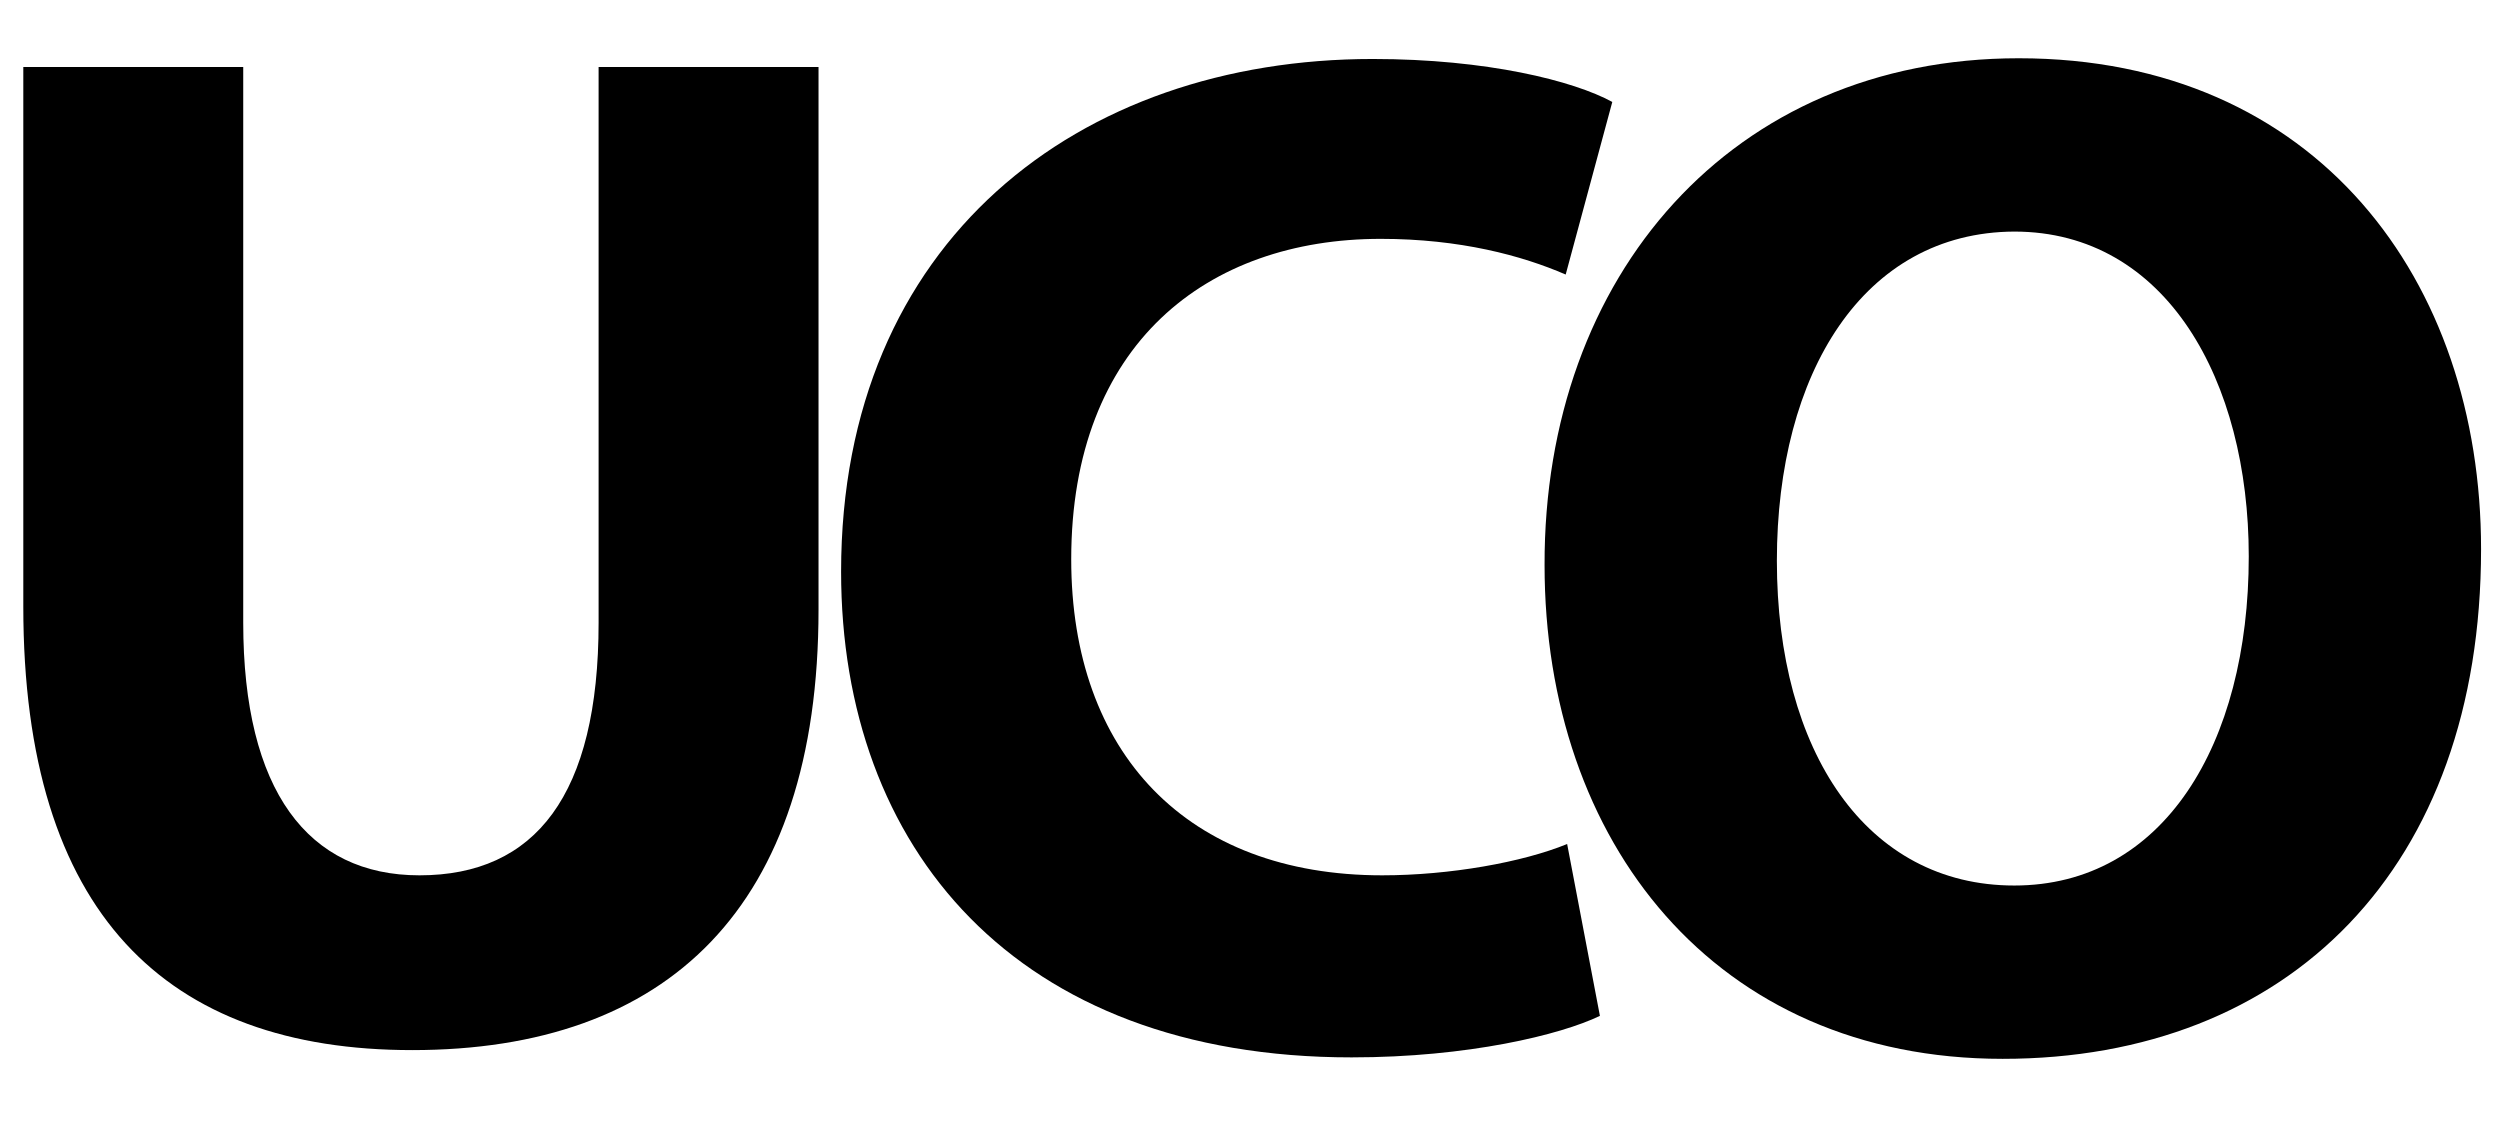 <?xml version="1.0" encoding="utf-8"?>
<!-- Generator: Adobe Illustrator 27.0.0, SVG Export Plug-In . SVG Version: 6.00 Build 0)  -->
<svg version="1.1" id="Warstwa_2_00000146485189032971319700000011738730938174086069_"
	 xmlns="http://www.w3.org/2000/svg" xmlns:xlink="http://www.w3.org/1999/xlink" x="0px" y="0px" viewBox="0 0 343.3 154.4"
	 style="enable-background:new 0 0 343.3 154.4;" xml:space="preserve">
<g>
	<path d="M33.4,9.2v76.3c0,23.1,8.9,34.7,24.2,34.7c15.9,0,24.6-11,24.6-34.7V9.2h30.2v74.5c0,41-20.8,60.5-55.8,60.5
		c-33.7,0-53.4-18.7-53.4-60.9V9.2H33.4z"/>
	<path d="M219.7,139.5c-5.4,2.6-18.1,5.7-34.1,5.7c-46.2,0-70.1-28.8-70.1-66.7c0-45.4,32.6-70.4,73-70.4c15.7,0,27.6,3,32.9,5.9
		l-6.4,23.7c-6-2.6-14.5-4.9-25.4-4.9c-23.8,0-42.5,14.4-42.5,44c0,26.6,15.9,43.4,42.7,43.4c9.3,0,19.3-1.8,25.4-4.3L219.7,139.5z"
		/>
	<path d="M340.7,75.4c0,43.8-26.4,70-65.7,70c-39.5,0-62.9-29.8-62.9-67.8C212,37.8,237.9,8,277.2,8C318.2,8,340.7,38.6,340.7,75.4z
		 M244,77c0,26.2,12.3,44.6,32.6,44.6c20.4,0,32.2-19.3,32.2-45.2c0-24.1-11.3-44.6-32.2-44.6C255.9,31.9,244,51.2,244,77z"/>
</g>
</svg>
